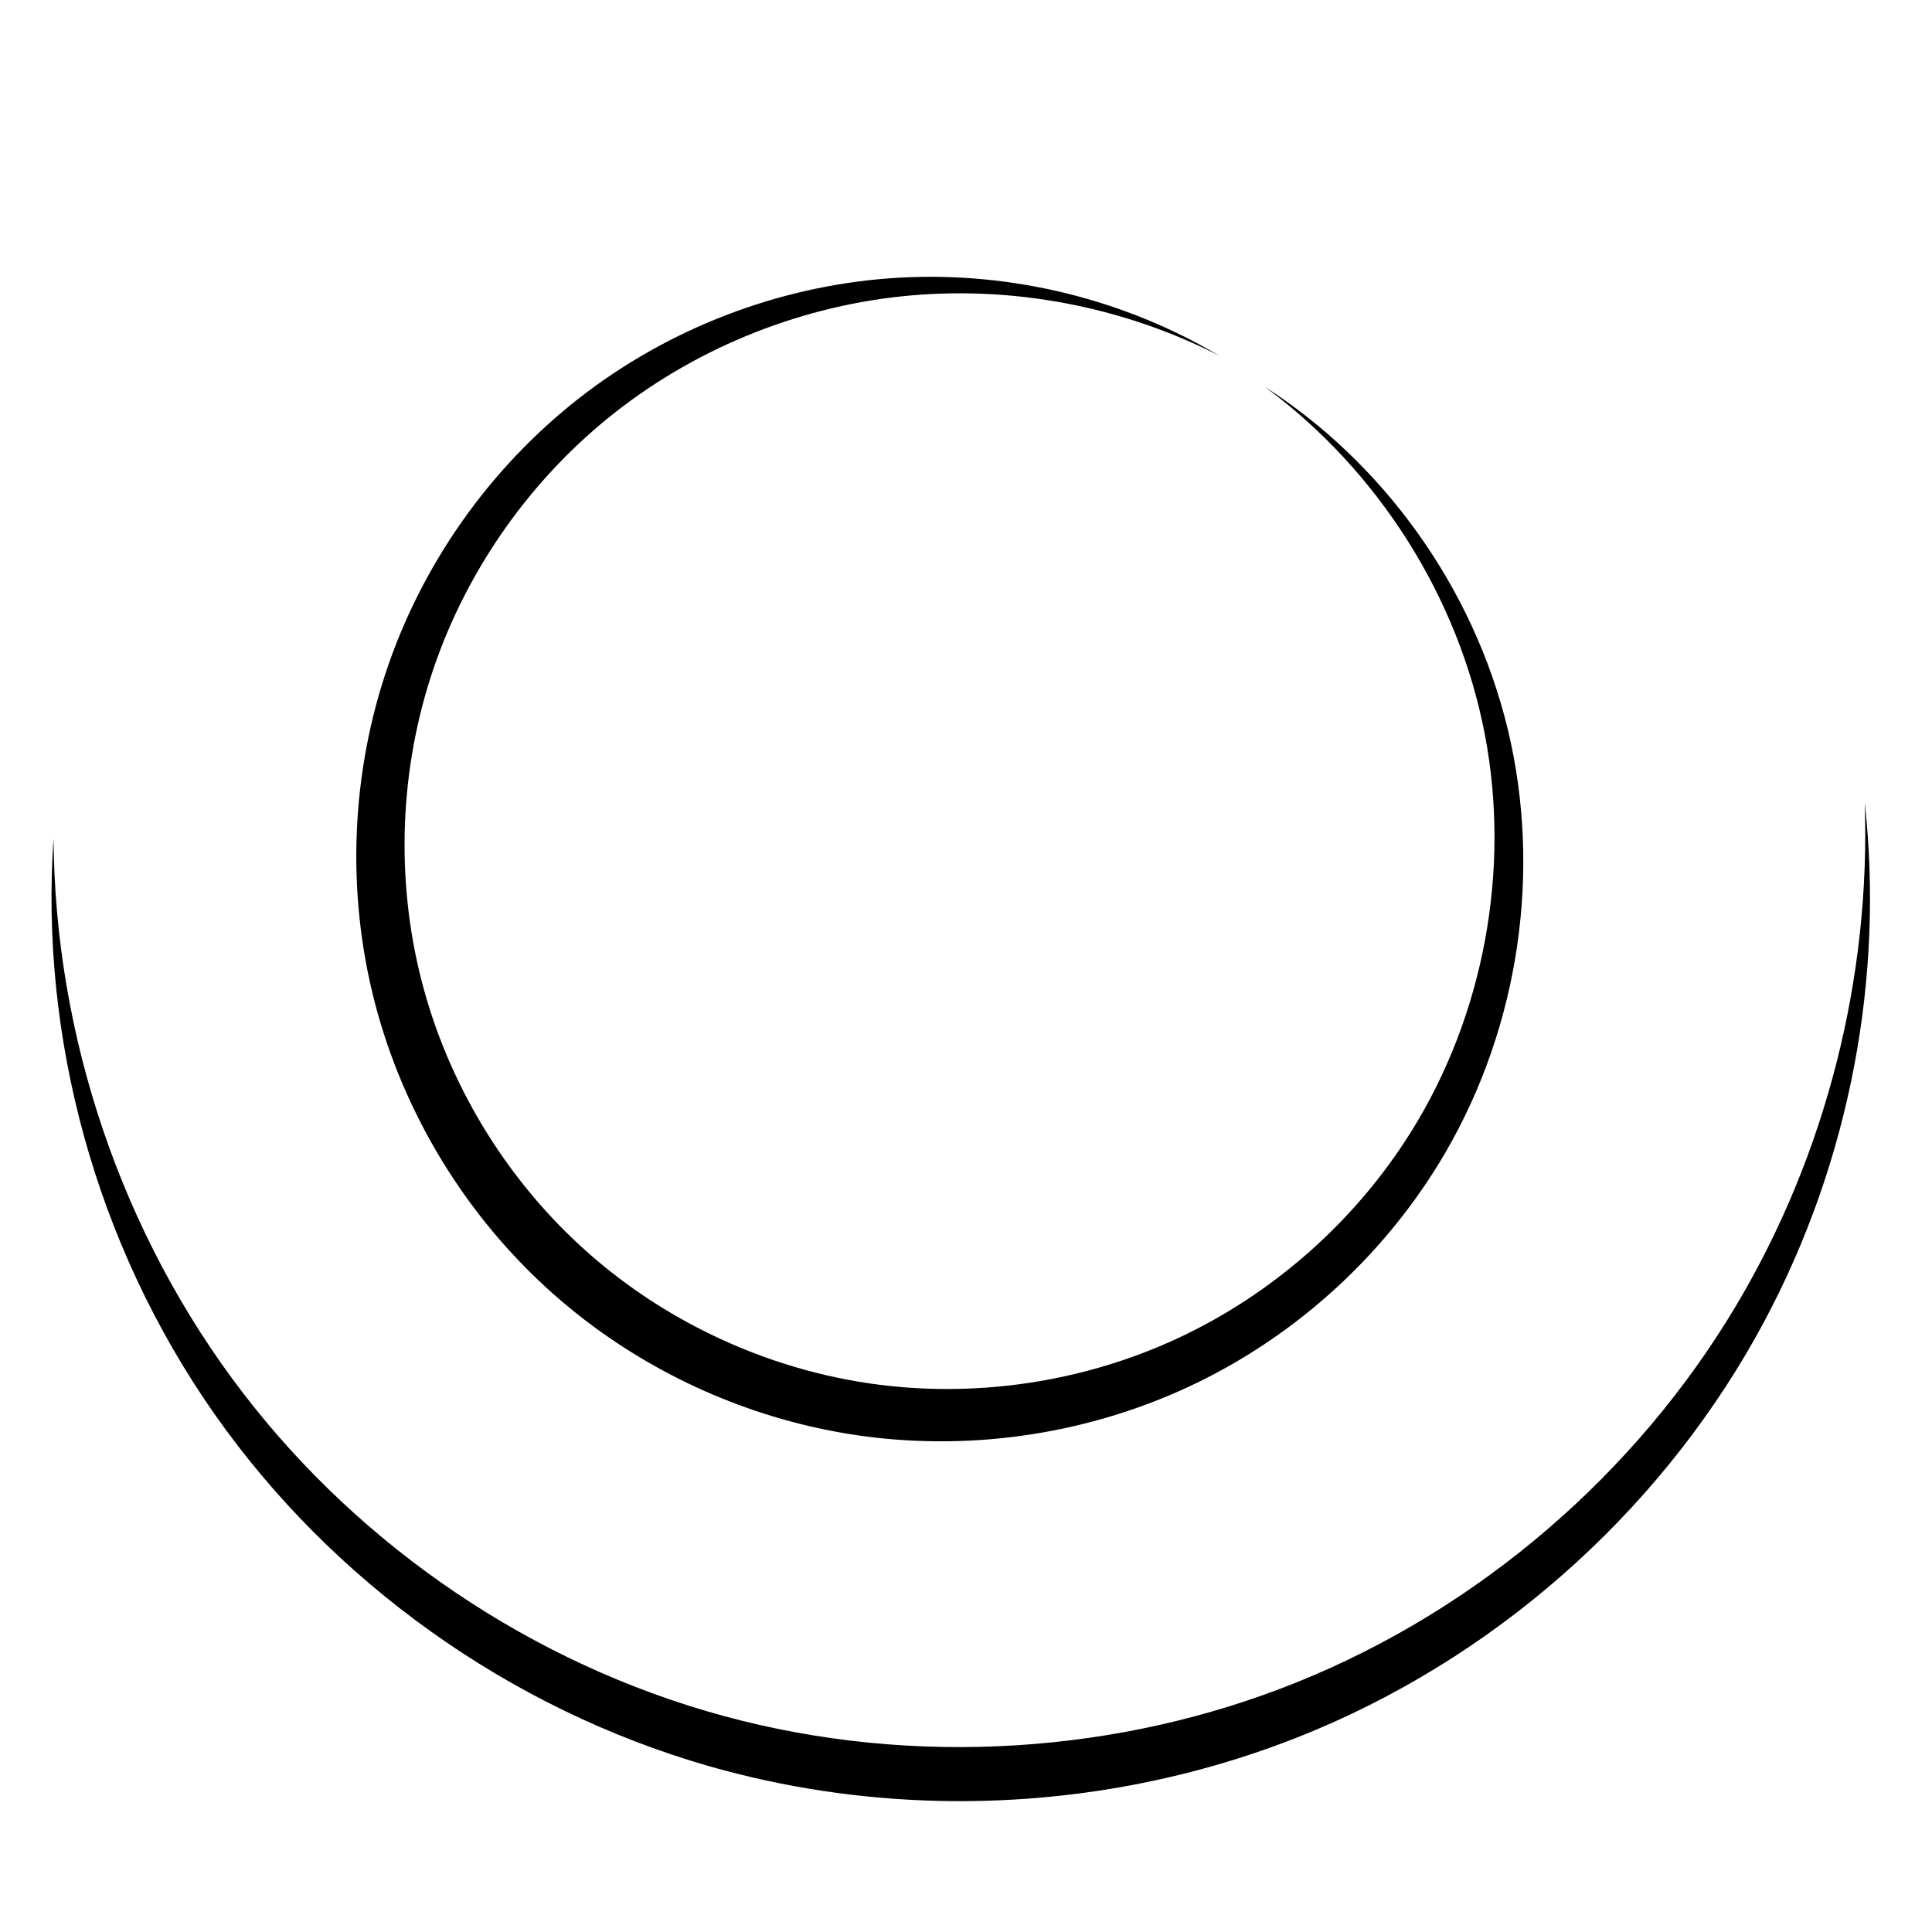<svg width="72" height="72" viewBox="0 0 72 72" fill="none" xmlns="http://www.w3.org/2000/svg">
<path fill-rule="evenodd" clip-rule="evenodd" d="M22.133 49.446C25.064 51.603 28.524 53.016 32.123 53.513C36.391 54.1 40.789 53.389 44.624 51.525C48.49 49.643 51.727 46.617 53.855 42.971C56.654 38.169 57.443 32.393 56.193 27.188C54.905 21.841 51.51 17.216 47.122 14.406C51.32 17.488 54.349 22.213 55.336 27.373C56.3 32.402 55.309 37.835 52.575 42.197C50.495 45.522 47.418 48.243 43.85 49.892C40.309 51.531 36.267 52.12 32.402 51.555C30.222 51.237 28.093 50.55 26.125 49.547C24.614 48.777 23.198 47.82 21.929 46.699C19.001 44.117 16.84 40.654 15.803 36.895C14.758 33.111 14.845 29.01 16.037 25.278C17.241 21.503 19.577 18.091 22.639 15.597C25.751 13.06 29.618 11.466 33.591 11.045C37.652 10.615 41.822 11.408 45.433 13.254C41.941 11.18 37.755 10.115 33.535 10.347C29.402 10.575 25.281 12.049 21.872 14.616C18.516 17.145 15.895 20.702 14.481 24.757C13.083 28.77 12.89 33.214 13.973 37.383C15.053 41.529 17.378 45.339 20.596 48.201C21.089 48.64 21.602 49.055 22.133 49.446Z" fill="black"/>
<path fill-rule="evenodd" clip-rule="evenodd" d="M35.019 67.115C39.831 67.22 44.648 66.319 49.062 64.456C56.255 61.416 62.179 55.911 65.736 49.271C68.984 43.203 70.208 36.338 69.492 29.903C69.719 36.371 68.078 42.998 64.687 48.677C60.972 54.904 55.142 59.949 48.335 62.691C45.017 64.029 41.471 64.817 37.888 65.041C34.208 65.273 30.493 64.911 26.948 63.944C19.869 62.015 13.49 57.686 9.073 51.935C4.498 45.983 2.043 38.555 1.996 31.241C1.49 38.565 3.512 46.313 8.007 52.716C12.363 58.917 18.927 63.667 26.421 65.819C29.214 66.619 32.111 67.051 35.019 67.115Z" fill="black"/>
</svg>
